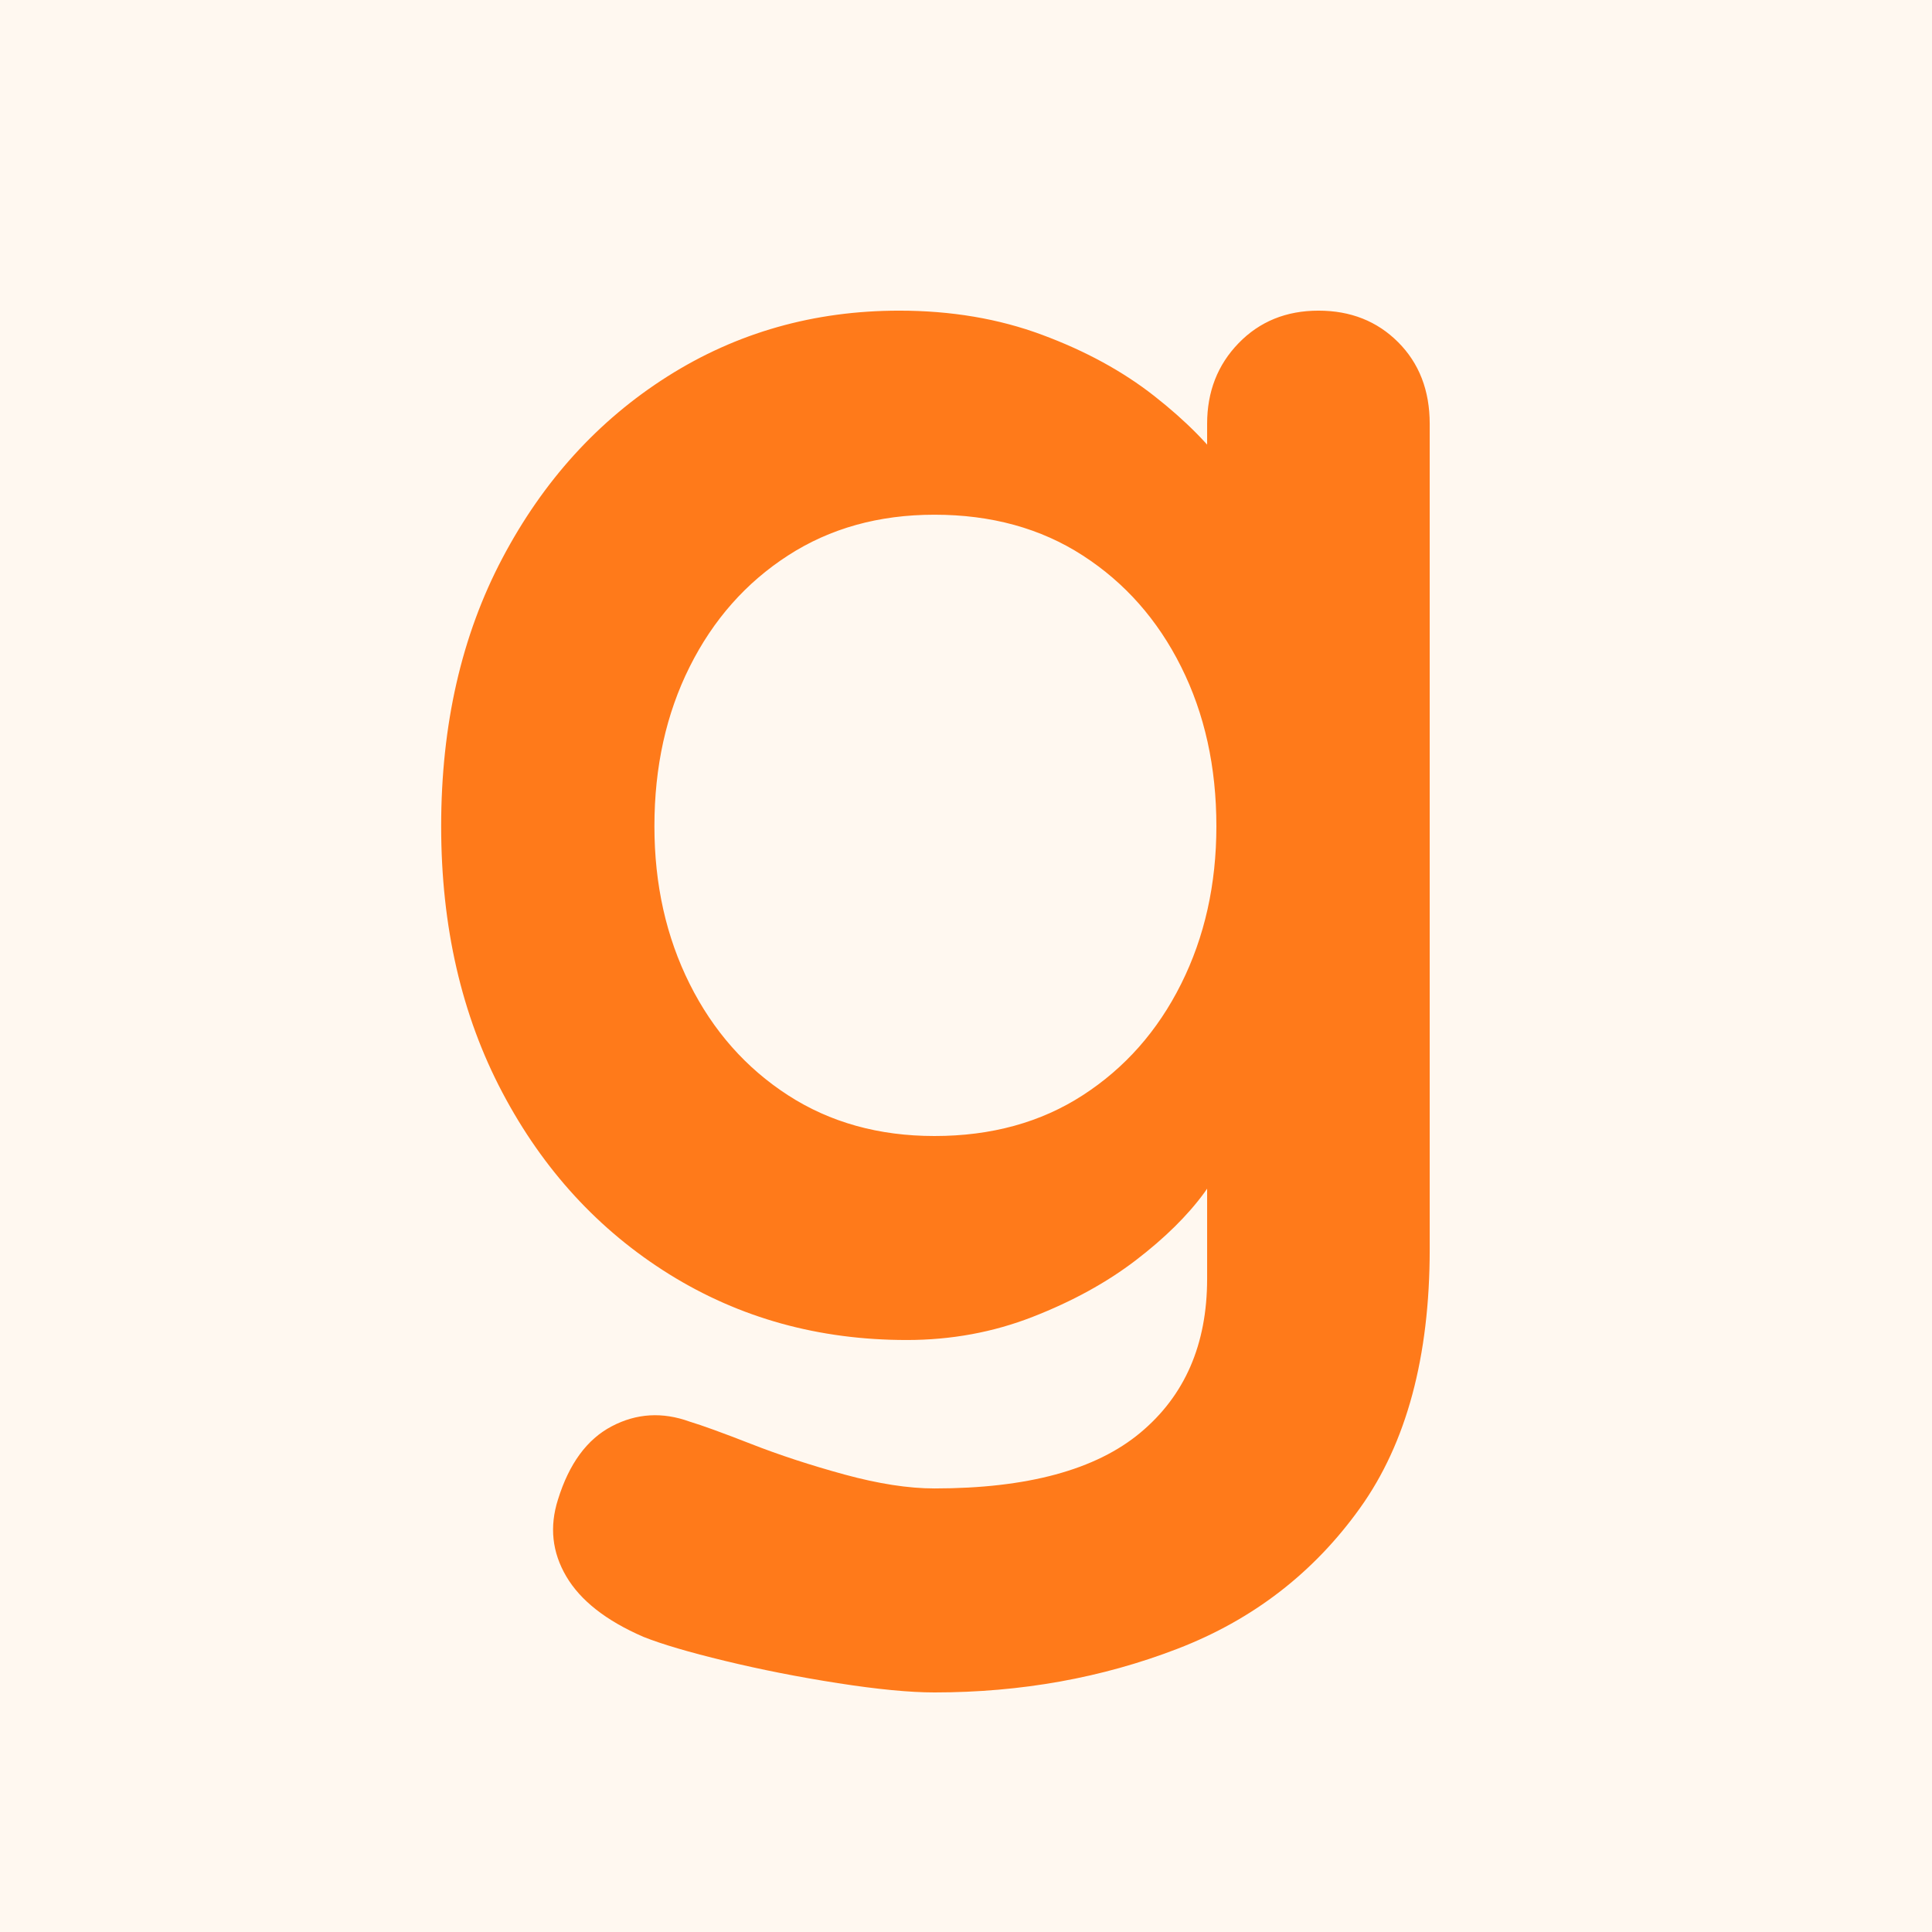 <svg xmlns="http://www.w3.org/2000/svg" xmlns:xlink="http://www.w3.org/1999/xlink" width="500" zoomAndPan="magnify" viewBox="0 0 375 375" height="500" preserveAspectRatio="xMidYMid meet" version="1.0"><defs><g/></defs><rect x="-37.5" width="450" fill="#ffffff" y="-37.5" height="450" fill-opacity="1"/><rect x="-37.5" width="450" fill="#fff8f0" y="-37.5" height="450" fill-opacity="1"/><g fill="#ff7a1a" fill-opacity="1"><g transform="translate(71.224, 256.5)"><g><path d="M 103.312 -196.203 C 113.395 -196.203 122.633 -194.641 131.031 -191.516 C 139.438 -188.398 146.695 -184.441 152.812 -179.641 C 158.938 -174.836 163.738 -169.977 167.219 -165.062 C 170.695 -160.145 172.438 -156.004 172.438 -152.641 L 163.078 -147.953 L 163.078 -174.234 C 163.078 -180.473 165.113 -185.691 169.188 -189.891 C 173.27 -194.098 178.438 -196.203 184.688 -196.203 C 190.926 -196.203 196.082 -194.16 200.156 -190.078 C 204.238 -185.992 206.281 -180.711 206.281 -174.234 L 206.281 -14.047 C 206.281 6.836 201.781 23.578 192.781 36.172 C 183.781 48.773 171.957 57.895 157.312 63.531 C 142.676 69.176 126.957 72 110.156 72 C 105.352 72 99.113 71.398 91.438 70.203 C 83.758 69.004 76.441 67.562 69.484 65.875 C 62.523 64.195 57.242 62.641 53.641 61.203 C 46.441 58.078 41.461 54.176 38.703 49.5 C 35.941 44.82 35.398 39.844 37.078 34.562 C 39.234 27.602 42.711 22.863 47.516 20.344 C 52.316 17.82 57.359 17.52 62.641 19.438 C 65.035 20.156 68.992 21.594 74.516 23.75 C 80.035 25.914 86.094 27.898 92.688 29.703 C 99.289 31.504 105.113 32.406 110.156 32.406 C 128.156 32.406 141.473 28.801 150.109 21.594 C 158.754 14.395 163.078 4.438 163.078 -8.281 L 163.078 -39.594 L 167.406 -36.359 C 167.406 -33.242 165.785 -29.461 162.547 -25.016 C 159.305 -20.578 154.863 -16.195 149.219 -11.875 C 143.582 -7.562 136.922 -3.906 129.234 -0.906 C 121.555 2.094 113.398 3.594 104.766 3.594 C 87.723 3.594 72.359 -0.66 58.672 -9.172 C 44.992 -17.691 34.195 -29.453 26.281 -44.453 C 18.363 -59.453 14.406 -76.676 14.406 -96.125 C 14.406 -115.801 18.363 -133.141 26.281 -148.141 C 34.195 -163.141 44.875 -174.898 58.312 -183.422 C 71.758 -191.941 86.758 -196.203 103.312 -196.203 Z M 110.156 -156.594 C 99.352 -156.594 89.875 -153.953 81.719 -148.672 C 73.562 -143.398 67.203 -136.203 62.641 -127.078 C 58.078 -117.961 55.797 -107.645 55.797 -96.125 C 55.797 -84.844 58.078 -74.641 62.641 -65.516 C 67.203 -56.398 73.562 -49.203 81.719 -43.922 C 89.875 -38.641 99.352 -36 110.156 -36 C 121.195 -36 130.797 -38.641 138.953 -43.922 C 147.117 -49.203 153.477 -56.398 158.031 -65.516 C 162.594 -74.641 164.875 -84.844 164.875 -96.125 C 164.875 -107.645 162.594 -117.961 158.031 -127.078 C 153.477 -136.203 147.117 -143.398 138.953 -148.672 C 130.797 -153.953 121.195 -156.594 110.156 -156.594 Z M 110.156 -156.594 "/></g></g></g></svg>